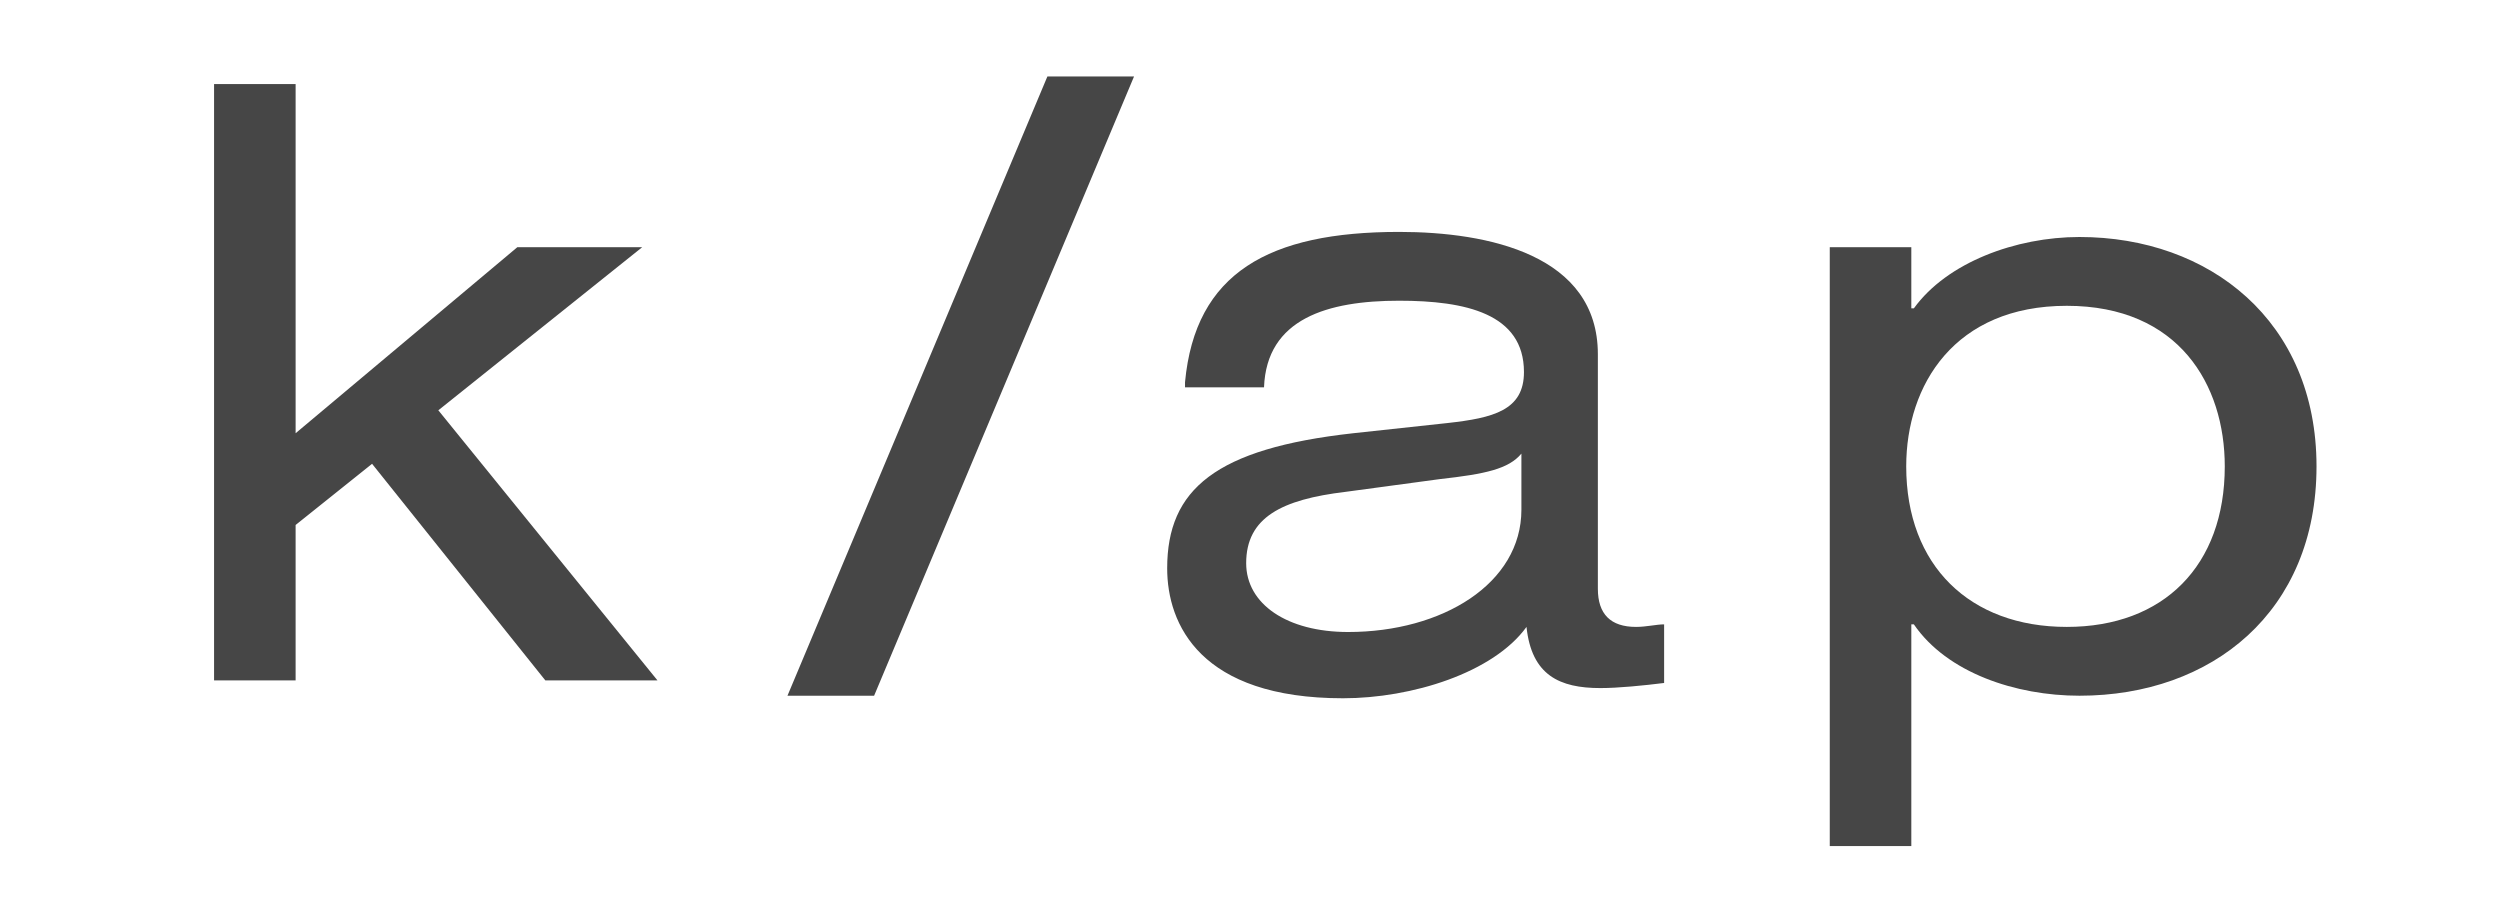 <?xml version="1.0" encoding="utf-8"?>
<!-- Generator: Adobe Illustrator 23.0.2, SVG Export Plug-In . SVG Version: 6.00 Build 0)  -->
<svg version="1.1" id="Laag_1" xmlns="http://www.w3.org/2000/svg" xmlns:xlink="http://www.w3.org/1999/xlink" x="0px" y="0px"
	 viewBox="0 0 98.1 36.1" style="enable-background:new 0 0 98.1 36.1;" xml:space="preserve">
<style type="text/css">
	.st0{fill:#464646;}
</style>
<g>
	<path class="st0" d="M20.3,9.7h4.9l-8,6.4l8.6,10.6h-4.4l-6.8-8.5l-3,2.4v6.1H8.4V3.3h3.2V17L20.3,9.7z"/>
	<path class="st0" d="M41.1,3h3.4L34.3,27.3h-3.4L41.1,3z"/>
	<path class="st0" d="M46.5,15c0.4-4.3,3.3-5.9,8.4-5.9c3.5,0,7.8,0.9,7.8,4.8v9.2c0,1,0.5,1.5,1.5,1.5c0.4,0,0.8-0.1,1.1-0.1v2.3
		c-0.8,0.1-1.8,0.2-2.5,0.2c-1.6,0-2.7-0.5-2.9-2.4c-1.3,1.8-4.5,2.8-7.2,2.8c-5.6,0-6.9-2.9-6.9-5.1c0-3.1,1.9-4.7,7.3-5.3l3.7-0.4
		c1.8-0.2,3-0.5,3-2c0-2.3-2.3-2.8-4.9-2.8c-2.8,0-5.2,0.7-5.3,3.4H46.5z M59.7,17.8c-0.5,0.6-1.4,0.8-3.2,1l-3.7,0.5
		c-2.5,0.3-3.9,1-3.9,2.8c0,1.6,1.6,2.7,4,2.7c3.7,0,6.8-1.9,6.8-4.8V17.8z"/>
	<path class="st0" d="M71.7,9.7H75v2.4h0.1c1.3-1.8,4-2.8,6.5-2.8c5.1,0,9.3,3.3,9.3,9c0,5.7-4.1,9-9.3,9c-2.5,0-5.2-0.9-6.5-2.8H75
		v8.7h-3.2V9.7z M81.1,12c-4.4,0-6.3,3.1-6.3,6.3c0,3.9,2.5,6.3,6.3,6.3c3.8,0,6.2-2.4,6.2-6.3C87.3,15.1,85.5,12,81.1,12z"/>
</g>
</svg>
